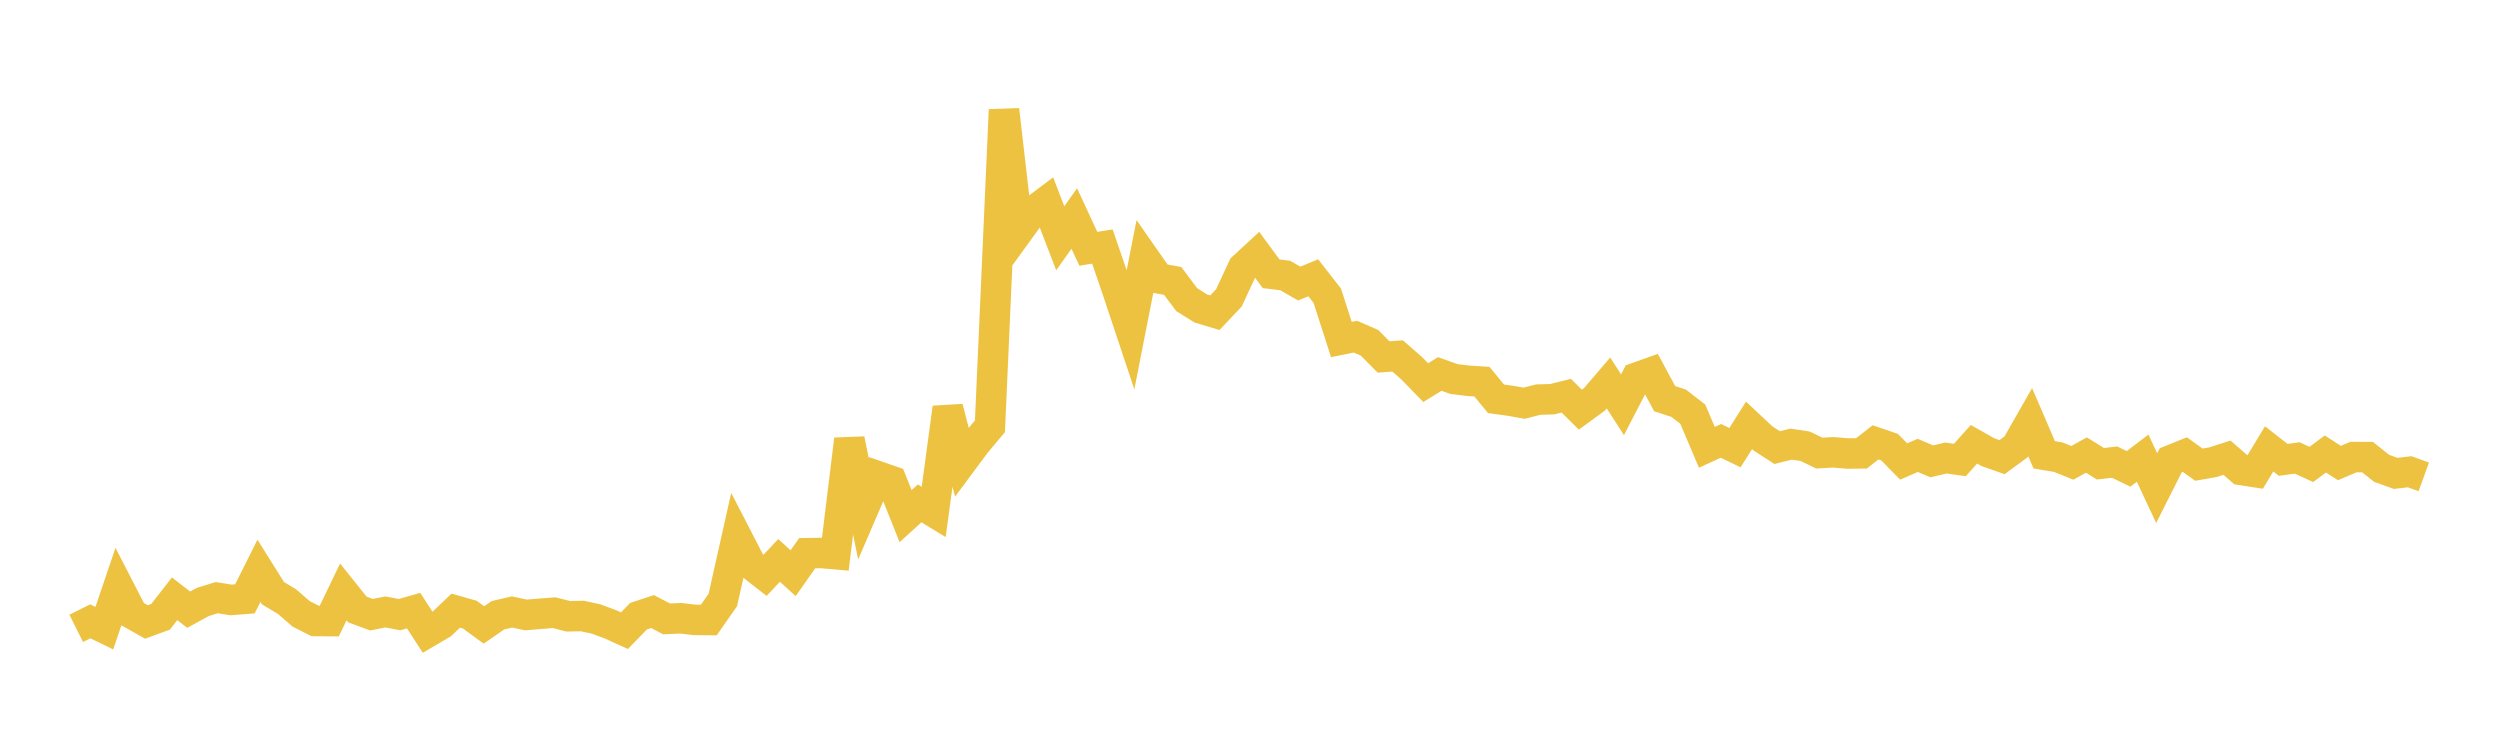 <svg width="164" height="48" xmlns="http://www.w3.org/2000/svg" xmlns:xlink="http://www.w3.org/1999/xlink"><path fill="none" stroke="rgb(237,194,64)" stroke-width="2" d="M5,41.22L5.922,40.76L6.844,41.207L7.766,38.49L8.689,40.283L9.611,40.801L10.533,40.462L11.455,39.281L12.377,39.995L13.299,39.49L14.222,39.207L15.144,39.356L16.066,39.286L16.988,37.444L17.91,38.916L18.832,39.469L19.754,40.269L20.677,40.736L21.599,40.745L22.521,38.83L23.443,39.982L24.365,40.324L25.287,40.145L26.21,40.321L27.132,40.055L28.054,41.476L28.976,40.935L29.898,40.059L30.82,40.321L31.743,40.997L32.665,40.361L33.587,40.146L34.509,40.341L35.431,40.263L36.353,40.193L37.275,40.427L38.198,40.41L39.12,40.61L40.042,40.954L40.964,41.373L41.886,40.423L42.808,40.12L43.731,40.601L44.653,40.558L45.575,40.664L46.497,40.674L47.419,39.353L48.341,35.238L49.263,37.024L50.186,37.743L51.108,36.763L52.03,37.602L52.952,36.288L53.874,36.275L54.796,36.356L55.719,28.823L56.641,33.373L57.563,31.234L58.485,31.553L59.407,33.857L60.329,33.021L61.251,33.584L62.174,26.745L63.096,30.306L64.018,29.066L64.94,27.966L65.862,7.205L66.784,15.192L67.707,13.921L68.629,13.227L69.551,15.632L70.473,14.334L71.395,16.322L72.317,16.17L73.24,18.863L74.162,21.63L75.084,16.94L76.006,18.262L76.928,18.429L77.85,19.66L78.772,20.236L79.695,20.514L80.617,19.539L81.539,17.553L82.461,16.702L83.383,17.959L84.305,18.072L85.228,18.602L86.15,18.224L87.072,19.405L87.994,22.272L88.916,22.086L89.838,22.487L90.76,23.416L91.683,23.35L92.605,24.156L93.527,25.101L94.449,24.533L95.371,24.862L96.293,24.978L97.216,25.037L98.138,26.16L99.06,26.288L99.982,26.452L100.904,26.215L101.826,26.188L102.749,25.958L103.671,26.874L104.593,26.199L105.515,25.122L106.437,26.553L107.359,24.771L108.281,24.443L109.204,26.153L110.126,26.456L111.048,27.172L111.97,29.345L112.892,28.92L113.814,29.367L114.737,27.904L115.659,28.767L116.581,29.363L117.503,29.133L118.425,29.276L119.347,29.722L120.269,29.672L121.192,29.749L122.114,29.742L123.036,29.017L123.958,29.334L124.88,30.274L125.802,29.873L126.725,30.264L127.647,30.047L128.569,30.174L129.491,29.145L130.413,29.666L131.335,29.988L132.257,29.31L133.18,27.694L134.102,29.836L135.024,29.991L135.946,30.363L136.868,29.85L137.79,30.423L138.713,30.314L139.635,30.758L140.557,30.054L141.479,32.023L142.401,30.191L143.323,29.819L144.246,30.482L145.168,30.321L146.09,30.024L147.012,30.829L147.934,30.971L148.856,29.446L149.778,30.167L150.701,30.042L151.623,30.467L152.545,29.782L153.467,30.375L154.389,29.982L155.311,29.986L156.234,30.722L157.156,31.055L158.078,30.948L159,31.284"></path></svg>